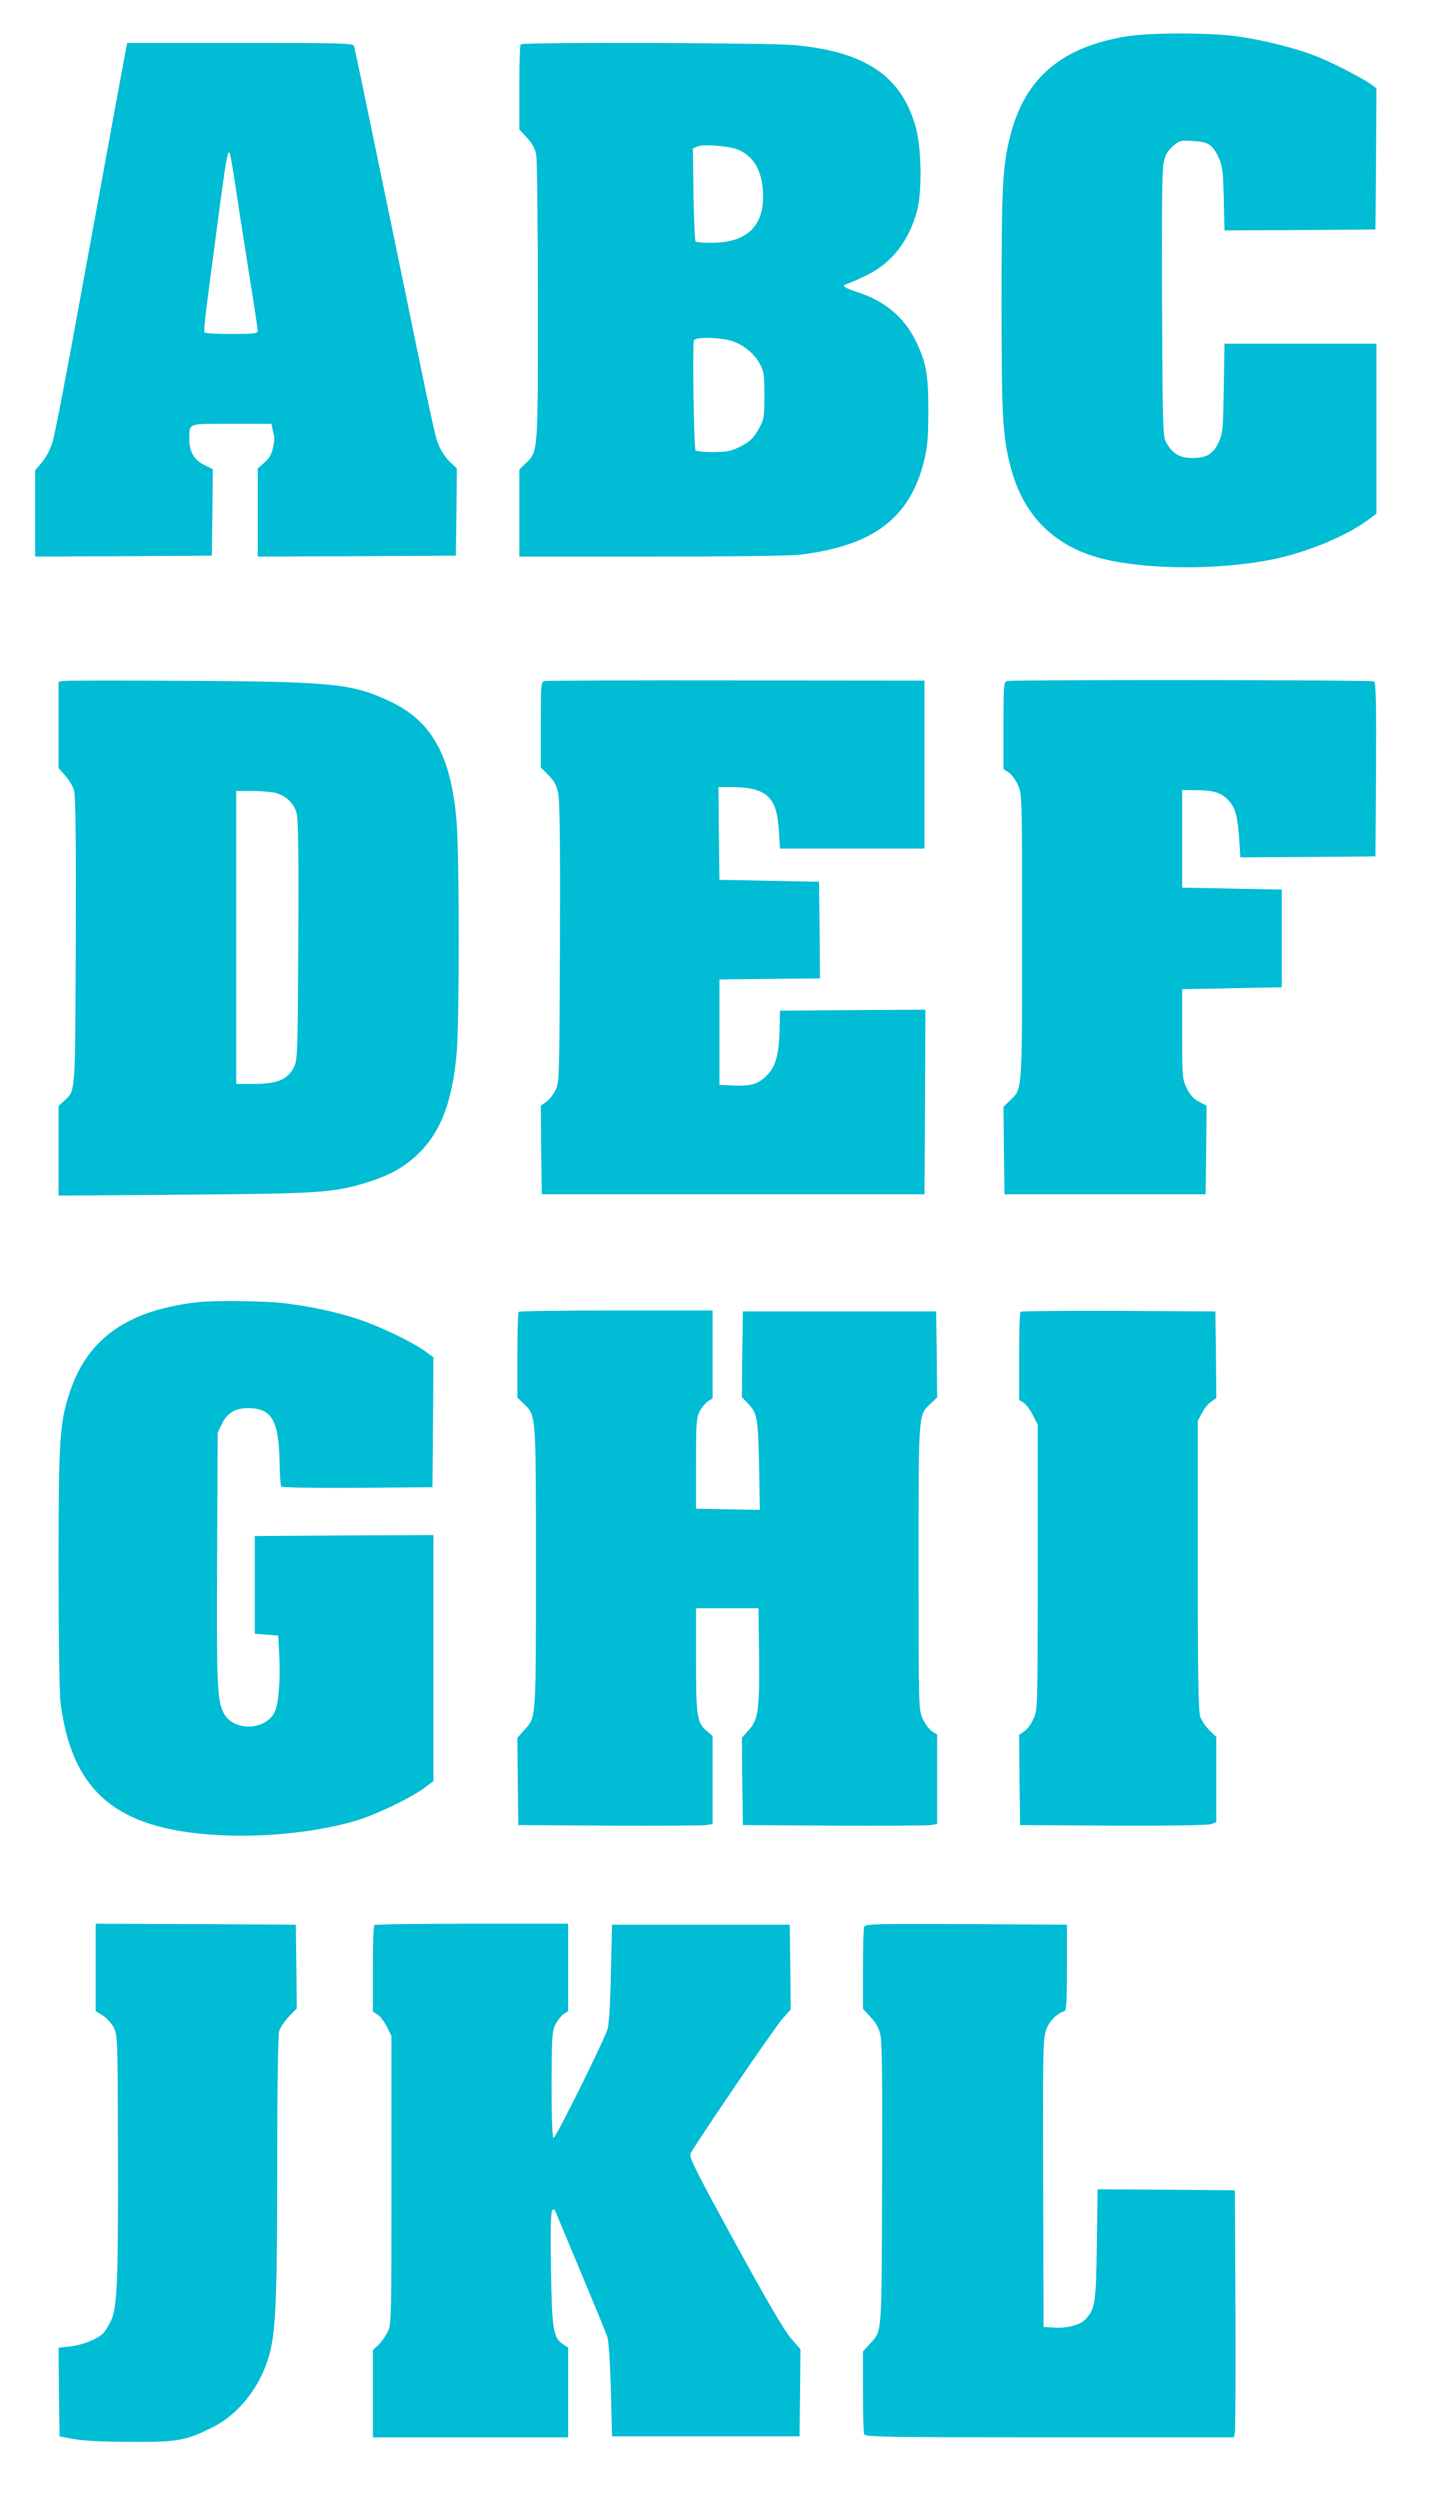 <?xml version="1.0" standalone="no"?>
<!DOCTYPE svg PUBLIC "-//W3C//DTD SVG 20010904//EN"
 "http://www.w3.org/TR/2001/REC-SVG-20010904/DTD/svg10.dtd">
<svg version="1.0" xmlns="http://www.w3.org/2000/svg"
 width="735pt" height="1280pt" viewBox="0 0 735 1280"
 preserveAspectRatio="xMidYMid meet">
<g transform="translate(0,1280) scale(0.1,-0.1)"
fill="#00bcd4" stroke="none">
<path d="M5778 12615 c-338 -53 -528 -213 -603 -509 -40 -157 -45 -255 -45
-846 0 -591 5 -689 45 -846 64 -251 221 -410 468 -474 230 -58 600 -60 877 -4
171 35 371 117 483 199 l47 35 0 435 0 435 -389 0 -389 0 -4 -227 c-3 -207 -5
-232 -25 -275 -28 -62 -62 -83 -134 -83 -66 0 -101 20 -134 76 -19 33 -20 55
-23 709 -2 473 0 691 8 727 8 39 20 60 47 84 34 29 40 31 104 27 79 -4 101
-19 132 -88 18 -38 22 -71 25 -208 l4 -162 387 2 386 3 3 362 2 361 -27 20
c-49 34 -196 110 -276 142 -110 44 -282 87 -420 105 -144 18 -428 18 -549 0z"/>
<path d="M646 12553 c-7 -37 -97 -525 -241 -1313 -63 -349 -124 -664 -135
-700 -12 -41 -33 -81 -55 -107 l-35 -41 0 -221 0 -221 453 2 452 3 3 222 2
221 -44 21 c-51 25 -76 68 -76 128 0 89 -14 83 216 83 l204 0 6 -27 c3 -16 7
-33 9 -39 2 -6 -1 -32 -7 -57 -7 -33 -19 -55 -44 -76 l-34 -30 0 -226 0 -225
508 2 507 3 3 223 2 223 -34 33 c-20 18 -44 53 -55 78 -24 56 -18 29 -246
1135 -102 494 -188 906 -191 916 -5 16 -42 17 -584 17 l-578 0 -6 -27z m559
-699 c13 -88 44 -288 69 -445 26 -158 46 -294 46 -303 0 -14 -17 -16 -134 -16
-74 0 -137 3 -139 8 -3 4 3 70 13 147 100 765 103 785 117 772 2 -3 15 -76 28
-163z"/>
<path d="M2667 12573 c-4 -3 -7 -103 -7 -221 l0 -215 39 -42 c29 -32 42 -56
48 -91 4 -27 8 -366 8 -754 0 -781 2 -761 -65 -825 l-30 -29 0 -223 0 -223
678 0 c409 0 711 4 762 10 373 46 559 187 632 476 19 74 22 117 23 259 0 188
-11 250 -65 360 -56 117 -158 203 -287 245 -82 27 -97 38 -63 47 14 4 59 24
102 45 128 64 213 174 255 328 26 96 23 317 -5 423 -72 266 -256 392 -623 426
-124 12 -1391 16 -1402 4z m1112 -539 c77 -32 119 -99 128 -203 15 -178 -71
-271 -252 -274 -46 -1 -87 2 -92 6 -4 5 -9 114 -11 243 l-3 234 23 10 c30 13
162 3 207 -16z m-49 -975 c64 -14 127 -61 160 -119 23 -41 25 -56 25 -165 0
-116 -1 -122 -31 -175 -26 -45 -42 -60 -89 -85 -50 -25 -68 -29 -140 -30 -46
0 -87 4 -92 8 -9 9 -17 541 -9 564 7 16 103 18 176 2z"/>
<path d="M323 9313 l-23 -4 0 -221 0 -221 34 -38 c19 -21 40 -56 46 -78 7 -28
10 -269 8 -773 -3 -803 0 -759 -62 -817 l-26 -24 0 -230 0 -229 643 5 c697 5
768 10 941 64 118 37 193 80 266 153 110 110 167 263 189 507 14 156 14 1007
0 1182 -27 336 -124 515 -334 616 -198 95 -296 105 -1050 109 -335 2 -620 2
-632 -1z m1089 -573 c54 -15 93 -53 107 -102 9 -32 11 -206 9 -653 -3 -587 -4
-612 -23 -650 -31 -62 -86 -85 -202 -85 l-93 0 0 750 0 750 83 0 c45 0 99 -5
119 -10z"/>
<path d="M2788 9313 c-17 -4 -18 -23 -18 -224 l0 -219 39 -39 c30 -30 42 -52
50 -93 8 -38 11 -269 9 -769 -3 -713 -3 -714 -25 -755 -12 -23 -33 -49 -48
-58 l-25 -17 2 -227 3 -227 980 0 980 0 3 473 2 472 -372 -2 -373 -3 -2 -99
c-3 -131 -22 -194 -72 -239 -45 -41 -78 -49 -171 -45 l-65 3 0 270 0 270 258
3 257 2 -2 248 -3 247 -255 5 -255 5 -3 238 -2 237 67 0 c178 -1 232 -50 242
-219 l6 -96 370 0 370 0 0 430 0 430 -965 1 c-531 1 -973 -1 -982 -3z"/>
<path d="M5158 9313 c-17 -4 -18 -23 -18 -228 l0 -223 26 -17 c14 -9 36 -38
47 -63 22 -47 22 -50 22 -777 0 -802 2 -778 -61 -839 l-34 -33 2 -224 3 -224
515 0 515 0 3 227 2 227 -39 20 c-28 15 -46 34 -62 68 -23 46 -24 57 -24 278
l0 230 255 5 255 5 0 250 0 250 -255 5 -255 5 0 250 0 250 80 -1 c85 -1 124
-14 161 -56 31 -34 43 -80 51 -190 l6 -98 346 2 346 3 3 444 c2 338 -1 446
-10 452 -12 8 -1849 9 -1880 2z"/>
<path d="M1020 6133 c-361 -39 -568 -182 -661 -457 -54 -162 -59 -234 -59
-903 0 -354 4 -643 10 -690 46 -365 202 -559 515 -638 270 -69 690 -56 990 30
102 29 286 117 358 170 l47 35 0 630 0 630 -457 -2 -458 -3 0 -250 0 -250 60
-5 60 -5 5 -95 c7 -131 -3 -258 -24 -298 -49 -95 -212 -97 -260 -4 -34 65 -37
148 -34 797 l3 640 23 47 c26 53 68 78 131 78 122 0 158 -60 163 -273 1 -65 5
-122 8 -128 4 -6 150 -8 391 -7 l384 3 3 332 2 333 -42 31 c-67 48 -230 127
-342 164 -117 39 -260 69 -398 84 -91 10 -339 12 -418 4z"/>
<path d="M2657 6083 c-4 -3 -7 -104 -7 -223 l0 -216 30 -29 c67 -64 65 -42 65
-840 0 -791 2 -765 -61 -835 l-34 -38 2 -223 3 -224 465 -3 c256 -1 480 0 498
3 l32 6 0 225 0 225 -29 25 c-51 43 -56 73 -56 364 l0 265 160 0 160 0 3 -240
c3 -280 -4 -330 -54 -385 l-34 -38 2 -223 3 -224 465 -3 c256 -1 480 0 498 3
l32 6 0 228 0 229 -26 17 c-14 9 -36 38 -47 63 -22 47 -22 50 -22 777 0 802
-2 778 61 837 l34 33 -2 220 -3 220 -495 0 -495 0 -3 -219 -2 -220 29 -30 c50
-52 54 -74 59 -319 l4 -228 -164 3 -163 3 0 230 c0 203 2 234 18 267 10 20 30
44 43 53 l24 15 0 225 0 225 -493 0 c-272 0 -497 -3 -500 -7z"/>
<path d="M5227 6083 c-4 -3 -7 -106 -7 -229 l0 -222 24 -15 c13 -9 34 -38 47
-64 l24 -48 0 -730 c0 -727 0 -730 -22 -777 -11 -25 -33 -54 -47 -63 l-26 -18
2 -231 3 -231 477 -3 c295 -1 486 2 502 8 l26 10 0 218 0 218 -35 34 c-19 18
-40 50 -47 69 -10 28 -13 204 -13 776 l0 740 22 41 c12 23 33 49 48 58 l25 17
-2 222 -3 222 -496 3 c-272 1 -499 -1 -502 -5z"/>
<path d="M490 2727 l0 -224 38 -24 c20 -13 46 -42 56 -63 18 -37 19 -70 20
-590 2 -692 -3 -833 -33 -903 -13 -28 -32 -60 -44 -72 -33 -30 -104 -58 -170
-66 l-57 -6 2 -227 3 -227 70 -13 c43 -9 152 -15 285 -15 243 -2 288 5 420 70
146 70 262 221 304 394 29 118 36 301 36 959 0 394 4 659 10 680 5 18 28 52
50 75 l40 41 -2 215 -3 214 -512 3 -513 2 0 -223z"/>
<path d="M1917 2943 c-4 -3 -7 -104 -7 -224 l0 -219 25 -16 c13 -8 34 -37 47
-62 l23 -47 0 -740 c0 -738 0 -740 -22 -780 -11 -22 -33 -51 -47 -64 l-26 -24
0 -224 0 -223 500 0 500 0 0 230 0 230 -24 15 c-53 35 -59 75 -64 388 -3 197
-1 292 7 300 7 7 12 5 17 -9 4 -10 63 -150 130 -311 67 -160 128 -308 135
-330 7 -23 14 -131 18 -273 l6 -235 480 0 480 0 3 223 2 223 -47 54 c-33 37
-123 190 -287 490 -205 375 -237 439 -229 458 22 46 434 651 473 693 l40 44
-2 217 -3 218 -455 0 -455 0 -6 -250 c-3 -151 -10 -264 -17 -285 -24 -71 -267
-560 -277 -557 -6 3 -10 102 -10 273 1 242 3 273 19 307 11 21 30 45 42 54
l24 15 0 224 0 224 -493 0 c-272 0 -497 -3 -500 -7z"/>
<path d="M4426 2934 c-3 -8 -6 -107 -6 -218 l0 -202 39 -42 c29 -30 43 -57 51
-95 8 -37 10 -261 8 -772 -3 -787 1 -734 -64 -808 l-34 -37 0 -204 c0 -112 3
-211 6 -220 6 -14 99 -16 950 -16 l944 0 5 23 c3 12 4 297 3 632 l-3 610 -351
3 -352 2 -4 -282 c-4 -302 -9 -331 -59 -384 -27 -29 -92 -46 -159 -42 l-55 3
-2 735 c-2 671 -1 739 15 785 16 46 52 83 95 98 9 3 12 61 12 223 l0 219 -516
3 c-465 2 -517 1 -523 -14z"/>
</g>
</svg>
